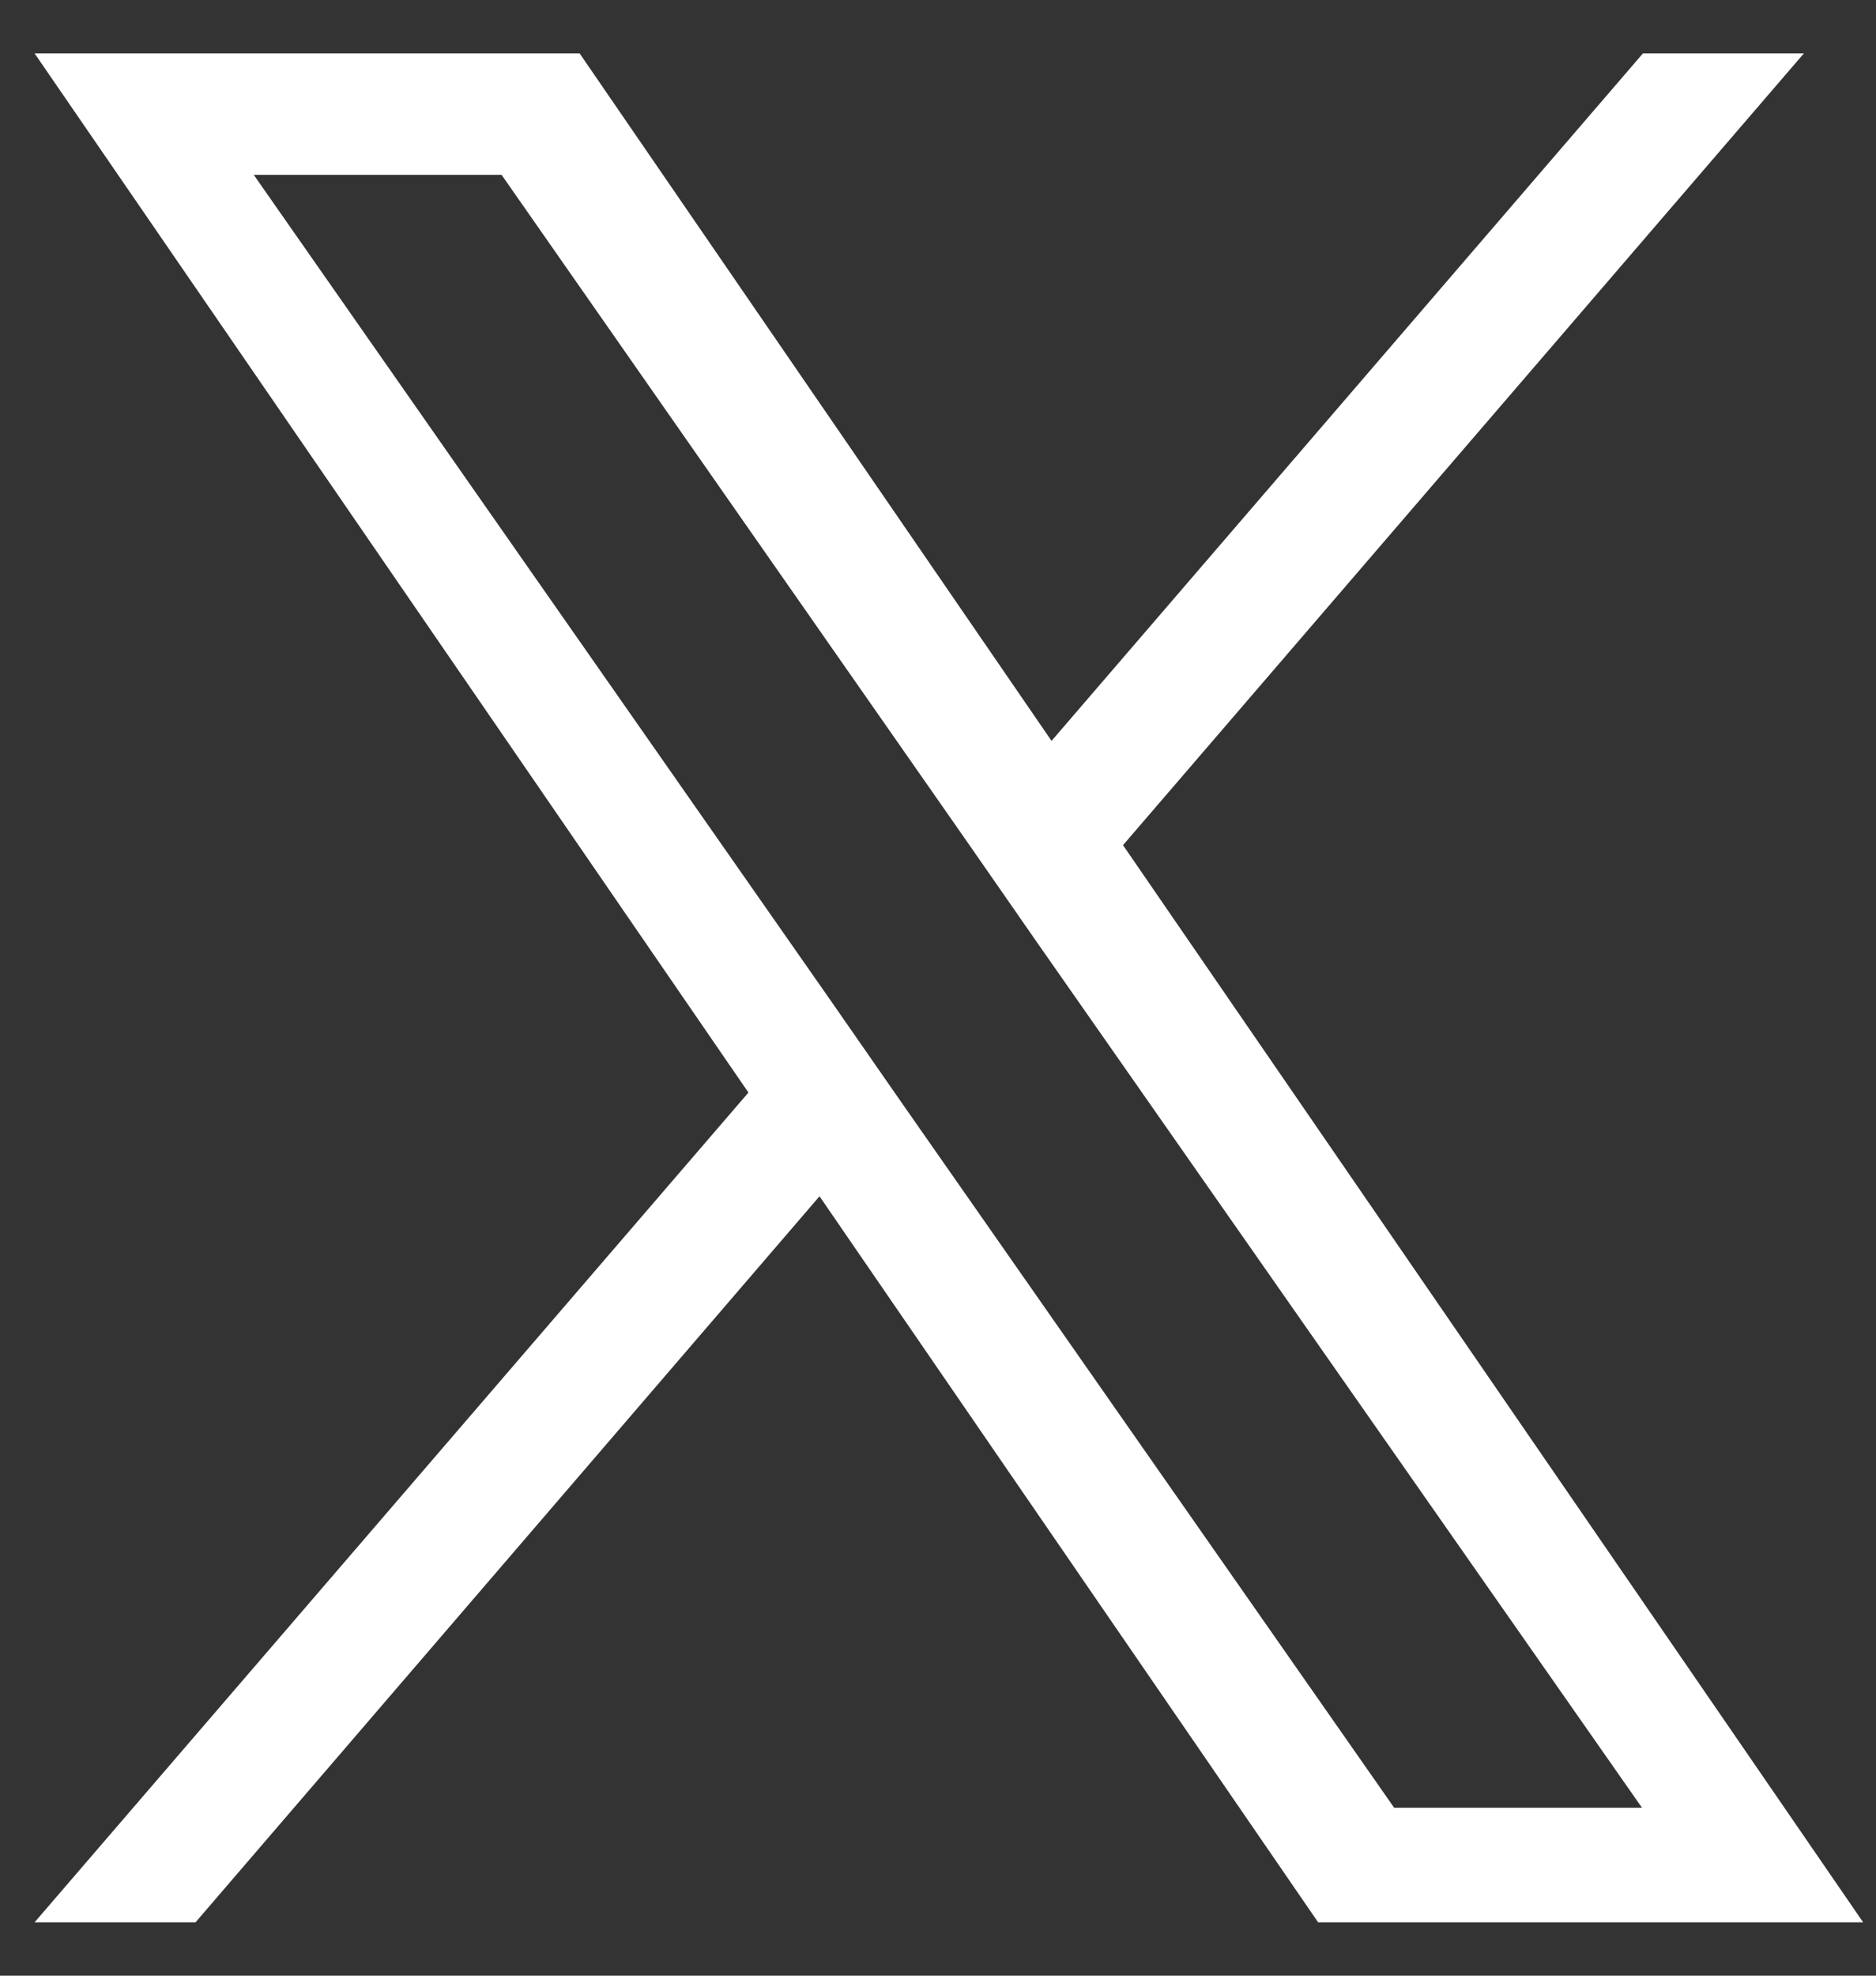 <svg width="19" height="20" viewBox="0 0 19 20" fill="none" xmlns="http://www.w3.org/2000/svg">
<rect x="0" y="0" width="19" height="20" fill="#333333" stroke="none"/>
<path d="M11.37 8.56L18.27 0.54H16.64L10.65 7.5L5.87 0.54H0.35L7.58 11.06L0.35 19.46H1.98L8.3 12.11L13.35 19.46H18.87L11.37 8.55V8.56ZM9.13 11.16L8.4 10.11L2.57 1.77H5.08L9.78 8.5L10.51 9.55L16.63 18.3H14.12L9.13 11.16Z" fill="white"/>
</svg>
